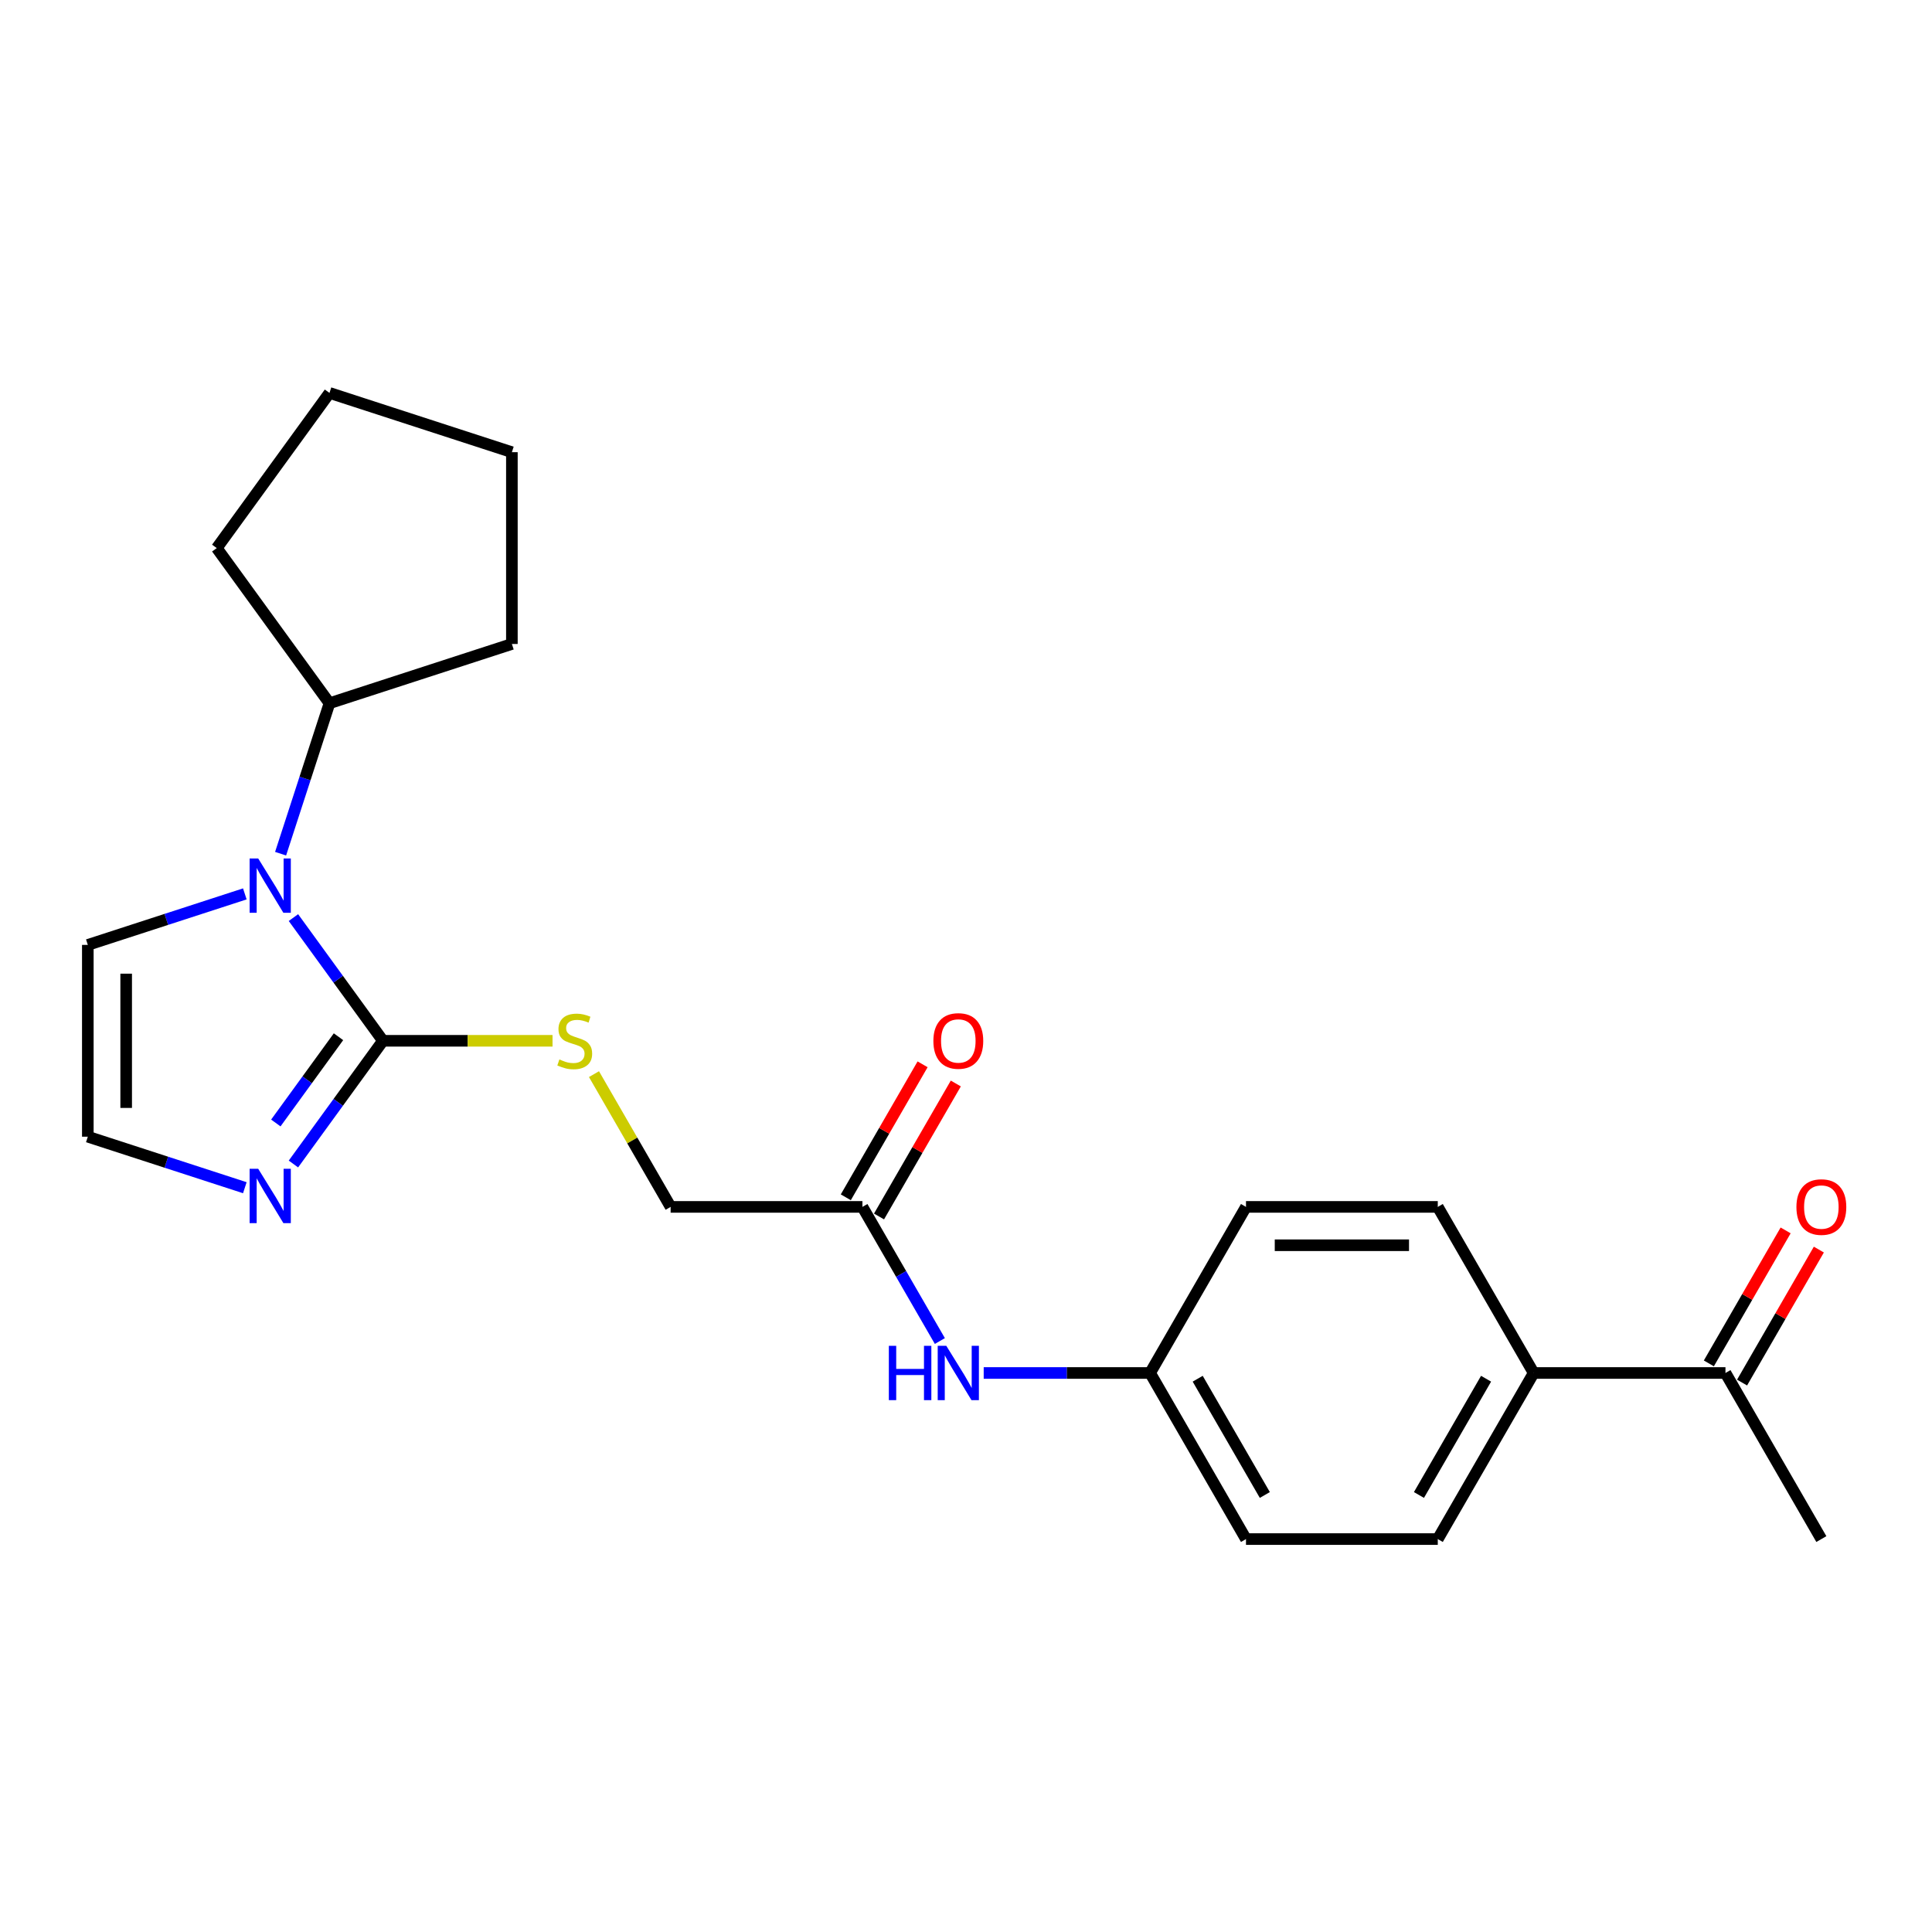 <?xml version='1.0' encoding='iso-8859-1'?>
<svg version='1.1' baseProfile='full'
              xmlns='http://www.w3.org/2000/svg'
                      xmlns:rdkit='http://www.rdkit.org/xml'
                      xmlns:xlink='http://www.w3.org/1999/xlink'
                  xml:space='preserve'
width='1000px' height='1000px' viewBox='0 0 1000 1000'>
<!-- END OF HEADER -->
<rect style='opacity:1.0;fill:#FFFFFF;stroke:none' width='1000' height='1000' x='0' y='0'> </rect>
<path class='bond-0' d='M 198.213,538.716 L 175.047,506.83' style='fill:none;fill-rule:evenodd;stroke:#000000;stroke-width:6px;stroke-linecap:butt;stroke-linejoin:miter;stroke-opacity:1' />
<path class='bond-0' d='M 175.047,506.83 L 151.88,474.944' style='fill:none;fill-rule:evenodd;stroke:#0000FF;stroke-width:6px;stroke-linecap:butt;stroke-linejoin:miter;stroke-opacity:1' />
<path class='bond-1' d='M 198.213,538.716 L 175.047,570.602' style='fill:none;fill-rule:evenodd;stroke:#000000;stroke-width:6px;stroke-linecap:butt;stroke-linejoin:miter;stroke-opacity:1' />
<path class='bond-1' d='M 175.047,570.602 L 151.88,602.488' style='fill:none;fill-rule:evenodd;stroke:#0000FF;stroke-width:6px;stroke-linecap:butt;stroke-linejoin:miter;stroke-opacity:1' />
<path class='bond-1' d='M 175.201,536.612 L 158.985,558.933' style='fill:none;fill-rule:evenodd;stroke:#000000;stroke-width:6px;stroke-linecap:butt;stroke-linejoin:miter;stroke-opacity:1' />
<path class='bond-1' d='M 158.985,558.933 L 142.768,581.253' style='fill:none;fill-rule:evenodd;stroke:#0000FF;stroke-width:6px;stroke-linecap:butt;stroke-linejoin:miter;stroke-opacity:1' />
<path class='bond-2' d='M 198.213,538.716 L 242.1,538.716' style='fill:none;fill-rule:evenodd;stroke:#000000;stroke-width:6px;stroke-linecap:butt;stroke-linejoin:miter;stroke-opacity:1' />
<path class='bond-2' d='M 242.1,538.716 L 285.987,538.716' style='fill:none;fill-rule:evenodd;stroke:#CCCC00;stroke-width:6px;stroke-linecap:butt;stroke-linejoin:miter;stroke-opacity:1' />
<path class='bond-5' d='M 126.722,462.677 L 86.088,475.879' style='fill:none;fill-rule:evenodd;stroke:#0000FF;stroke-width:6px;stroke-linecap:butt;stroke-linejoin:miter;stroke-opacity:1' />
<path class='bond-5' d='M 86.088,475.879 L 45.455,489.082' style='fill:none;fill-rule:evenodd;stroke:#000000;stroke-width:6px;stroke-linecap:butt;stroke-linejoin:miter;stroke-opacity:1' />
<path class='bond-9' d='M 145.238,441.868 L 157.889,402.932' style='fill:none;fill-rule:evenodd;stroke:#0000FF;stroke-width:6px;stroke-linecap:butt;stroke-linejoin:miter;stroke-opacity:1' />
<path class='bond-9' d='M 157.889,402.932 L 170.54,363.996' style='fill:none;fill-rule:evenodd;stroke:#000000;stroke-width:6px;stroke-linecap:butt;stroke-linejoin:miter;stroke-opacity:1' />
<path class='bond-3' d='M 126.722,614.756 L 86.088,601.553' style='fill:none;fill-rule:evenodd;stroke:#0000FF;stroke-width:6px;stroke-linecap:butt;stroke-linejoin:miter;stroke-opacity:1' />
<path class='bond-3' d='M 86.088,601.553 L 45.455,588.351' style='fill:none;fill-rule:evenodd;stroke:#000000;stroke-width:6px;stroke-linecap:butt;stroke-linejoin:miter;stroke-opacity:1' />
<path class='bond-12' d='M 307.443,555.969 L 327.28,590.327' style='fill:none;fill-rule:evenodd;stroke:#CCCC00;stroke-width:6px;stroke-linecap:butt;stroke-linejoin:miter;stroke-opacity:1' />
<path class='bond-12' d='M 327.28,590.327 L 347.117,624.686' style='fill:none;fill-rule:evenodd;stroke:#000000;stroke-width:6px;stroke-linecap:butt;stroke-linejoin:miter;stroke-opacity:1' />
<path class='bond-23' d='M 45.455,588.351 L 45.455,489.082' style='fill:none;fill-rule:evenodd;stroke:#000000;stroke-width:6px;stroke-linecap:butt;stroke-linejoin:miter;stroke-opacity:1' />
<path class='bond-23' d='M 65.308,573.46 L 65.308,503.972' style='fill:none;fill-rule:evenodd;stroke:#000000;stroke-width:6px;stroke-linecap:butt;stroke-linejoin:miter;stroke-opacity:1' />
<path class='bond-4' d='M 446.385,624.686 L 347.117,624.686' style='fill:none;fill-rule:evenodd;stroke:#000000;stroke-width:6px;stroke-linecap:butt;stroke-linejoin:miter;stroke-opacity:1' />
<path class='bond-6' d='M 446.385,624.686 L 466.428,659.401' style='fill:none;fill-rule:evenodd;stroke:#000000;stroke-width:6px;stroke-linecap:butt;stroke-linejoin:miter;stroke-opacity:1' />
<path class='bond-6' d='M 466.428,659.401 L 486.471,694.117' style='fill:none;fill-rule:evenodd;stroke:#0000FF;stroke-width:6px;stroke-linecap:butt;stroke-linejoin:miter;stroke-opacity:1' />
<path class='bond-10' d='M 454.982,629.649 L 474.853,595.231' style='fill:none;fill-rule:evenodd;stroke:#000000;stroke-width:6px;stroke-linecap:butt;stroke-linejoin:miter;stroke-opacity:1' />
<path class='bond-10' d='M 474.853,595.231 L 494.725,560.814' style='fill:none;fill-rule:evenodd;stroke:#FF0000;stroke-width:6px;stroke-linecap:butt;stroke-linejoin:miter;stroke-opacity:1' />
<path class='bond-10' d='M 437.788,619.722 L 457.66,585.304' style='fill:none;fill-rule:evenodd;stroke:#000000;stroke-width:6px;stroke-linecap:butt;stroke-linejoin:miter;stroke-opacity:1' />
<path class='bond-10' d='M 457.66,585.304 L 477.531,550.887' style='fill:none;fill-rule:evenodd;stroke:#FF0000;stroke-width:6px;stroke-linecap:butt;stroke-linejoin:miter;stroke-opacity:1' />
<path class='bond-15' d='M 509.163,710.655 L 552.226,710.655' style='fill:none;fill-rule:evenodd;stroke:#0000FF;stroke-width:6px;stroke-linecap:butt;stroke-linejoin:miter;stroke-opacity:1' />
<path class='bond-15' d='M 552.226,710.655 L 595.289,710.655' style='fill:none;fill-rule:evenodd;stroke:#000000;stroke-width:6px;stroke-linecap:butt;stroke-linejoin:miter;stroke-opacity:1' />
<path class='bond-7' d='M 893.095,710.655 L 793.826,710.655' style='fill:none;fill-rule:evenodd;stroke:#000000;stroke-width:6px;stroke-linecap:butt;stroke-linejoin:miter;stroke-opacity:1' />
<path class='bond-11' d='M 901.692,715.618 L 921.563,681.201' style='fill:none;fill-rule:evenodd;stroke:#000000;stroke-width:6px;stroke-linecap:butt;stroke-linejoin:miter;stroke-opacity:1' />
<path class='bond-11' d='M 921.563,681.201 L 941.434,646.783' style='fill:none;fill-rule:evenodd;stroke:#FF0000;stroke-width:6px;stroke-linecap:butt;stroke-linejoin:miter;stroke-opacity:1' />
<path class='bond-11' d='M 884.498,705.691 L 904.369,671.274' style='fill:none;fill-rule:evenodd;stroke:#000000;stroke-width:6px;stroke-linecap:butt;stroke-linejoin:miter;stroke-opacity:1' />
<path class='bond-11' d='M 904.369,671.274 L 924.24,636.856' style='fill:none;fill-rule:evenodd;stroke:#FF0000;stroke-width:6px;stroke-linecap:butt;stroke-linejoin:miter;stroke-opacity:1' />
<path class='bond-18' d='M 893.095,710.655 L 942.729,796.624' style='fill:none;fill-rule:evenodd;stroke:#000000;stroke-width:6px;stroke-linecap:butt;stroke-linejoin:miter;stroke-opacity:1' />
<path class='bond-8' d='M 793.826,710.655 L 744.192,796.624' style='fill:none;fill-rule:evenodd;stroke:#000000;stroke-width:6px;stroke-linecap:butt;stroke-linejoin:miter;stroke-opacity:1' />
<path class='bond-8' d='M 769.187,713.623 L 734.443,773.802' style='fill:none;fill-rule:evenodd;stroke:#000000;stroke-width:6px;stroke-linecap:butt;stroke-linejoin:miter;stroke-opacity:1' />
<path class='bond-25' d='M 793.826,710.655 L 744.192,624.686' style='fill:none;fill-rule:evenodd;stroke:#000000;stroke-width:6px;stroke-linecap:butt;stroke-linejoin:miter;stroke-opacity:1' />
<path class='bond-19' d='M 170.54,363.996 L 112.192,283.686' style='fill:none;fill-rule:evenodd;stroke:#000000;stroke-width:6px;stroke-linecap:butt;stroke-linejoin:miter;stroke-opacity:1' />
<path class='bond-20' d='M 170.54,363.996 L 264.951,333.32' style='fill:none;fill-rule:evenodd;stroke:#000000;stroke-width:6px;stroke-linecap:butt;stroke-linejoin:miter;stroke-opacity:1' />
<path class='bond-13' d='M 744.192,624.686 L 644.923,624.686' style='fill:none;fill-rule:evenodd;stroke:#000000;stroke-width:6px;stroke-linecap:butt;stroke-linejoin:miter;stroke-opacity:1' />
<path class='bond-13' d='M 729.301,644.539 L 659.813,644.539' style='fill:none;fill-rule:evenodd;stroke:#000000;stroke-width:6px;stroke-linecap:butt;stroke-linejoin:miter;stroke-opacity:1' />
<path class='bond-14' d='M 744.192,796.624 L 644.923,796.624' style='fill:none;fill-rule:evenodd;stroke:#000000;stroke-width:6px;stroke-linecap:butt;stroke-linejoin:miter;stroke-opacity:1' />
<path class='bond-16' d='M 595.289,710.655 L 644.923,624.686' style='fill:none;fill-rule:evenodd;stroke:#000000;stroke-width:6px;stroke-linecap:butt;stroke-linejoin:miter;stroke-opacity:1' />
<path class='bond-17' d='M 595.289,710.655 L 644.923,796.624' style='fill:none;fill-rule:evenodd;stroke:#000000;stroke-width:6px;stroke-linecap:butt;stroke-linejoin:miter;stroke-opacity:1' />
<path class='bond-17' d='M 619.928,713.623 L 654.672,773.802' style='fill:none;fill-rule:evenodd;stroke:#000000;stroke-width:6px;stroke-linecap:butt;stroke-linejoin:miter;stroke-opacity:1' />
<path class='bond-21' d='M 112.192,283.686 L 170.54,203.376' style='fill:none;fill-rule:evenodd;stroke:#000000;stroke-width:6px;stroke-linecap:butt;stroke-linejoin:miter;stroke-opacity:1' />
<path class='bond-22' d='M 264.951,333.32 L 264.951,234.052' style='fill:none;fill-rule:evenodd;stroke:#000000;stroke-width:6px;stroke-linecap:butt;stroke-linejoin:miter;stroke-opacity:1' />
<path class='bond-24' d='M 170.54,203.376 L 264.951,234.052' style='fill:none;fill-rule:evenodd;stroke:#000000;stroke-width:6px;stroke-linecap:butt;stroke-linejoin:miter;stroke-opacity:1' />
<path  class='atom-1' d='M 133.651 444.35
L 142.863 459.24
Q 143.776 460.709, 145.245 463.37
Q 146.714 466.03, 146.794 466.189
L 146.794 444.35
L 150.526 444.35
L 150.526 472.463
L 146.675 472.463
L 136.787 456.183
Q 135.636 454.277, 134.405 452.093
Q 133.214 449.909, 132.856 449.234
L 132.856 472.463
L 129.203 472.463
L 129.203 444.35
L 133.651 444.35
' fill='#0000FF'/>
<path  class='atom-2' d='M 133.651 604.97
L 142.863 619.86
Q 143.776 621.33, 145.245 623.99
Q 146.714 626.65, 146.794 626.809
L 146.794 604.97
L 150.526 604.97
L 150.526 633.083
L 146.675 633.083
L 136.787 616.803
Q 135.636 614.897, 134.405 612.713
Q 133.214 610.529, 132.856 609.854
L 132.856 633.083
L 129.203 633.083
L 129.203 604.97
L 133.651 604.97
' fill='#0000FF'/>
<path  class='atom-3' d='M 289.541 548.365
Q 289.858 548.484, 291.169 549.04
Q 292.479 549.596, 293.909 549.954
Q 295.378 550.271, 296.807 550.271
Q 299.468 550.271, 301.016 549.001
Q 302.565 547.69, 302.565 545.427
Q 302.565 543.878, 301.771 542.925
Q 301.016 541.972, 299.825 541.456
Q 298.634 540.94, 296.648 540.344
Q 294.147 539.59, 292.638 538.875
Q 291.169 538.16, 290.097 536.652
Q 289.064 535.143, 289.064 532.601
Q 289.064 529.067, 291.447 526.884
Q 293.869 524.7, 298.634 524.7
Q 301.89 524.7, 305.583 526.248
L 304.669 529.306
Q 301.294 527.916, 298.753 527.916
Q 296.013 527.916, 294.504 529.067
Q 292.995 530.179, 293.035 532.125
Q 293.035 533.634, 293.789 534.547
Q 294.584 535.46, 295.695 535.977
Q 296.847 536.493, 298.753 537.088
Q 301.294 537.883, 302.803 538.677
Q 304.312 539.471, 305.384 541.099
Q 306.496 542.687, 306.496 545.427
Q 306.496 549.318, 303.875 551.423
Q 301.294 553.488, 296.966 553.488
Q 294.464 553.488, 292.559 552.932
Q 290.692 552.415, 288.469 551.502
L 289.541 548.365
' fill='#CCCC00'/>
<path  class='atom-7' d='M 460.065 696.598
L 463.877 696.598
L 463.877 708.55
L 478.251 708.55
L 478.251 696.598
L 482.063 696.598
L 482.063 724.711
L 478.251 724.711
L 478.251 711.727
L 463.877 711.727
L 463.877 724.711
L 460.065 724.711
L 460.065 696.598
' fill='#0000FF'/>
<path  class='atom-7' d='M 489.806 696.598
L 499.018 711.489
Q 499.931 712.958, 501.4 715.618
Q 502.869 718.279, 502.949 718.438
L 502.949 696.598
L 506.681 696.598
L 506.681 724.711
L 502.83 724.711
L 492.942 708.431
Q 491.791 706.525, 490.56 704.341
Q 489.369 702.158, 489.011 701.482
L 489.011 724.711
L 485.358 724.711
L 485.358 696.598
L 489.806 696.598
' fill='#0000FF'/>
<path  class='atom-11' d='M 483.115 538.796
Q 483.115 532.046, 486.45 528.273
Q 489.786 524.501, 496.02 524.501
Q 502.254 524.501, 505.589 528.273
Q 508.925 532.046, 508.925 538.796
Q 508.925 545.625, 505.55 549.517
Q 502.174 553.368, 496.02 553.368
Q 489.825 553.368, 486.45 549.517
Q 483.115 545.665, 483.115 538.796
M 496.02 550.192
Q 500.308 550.192, 502.611 547.333
Q 504.954 544.434, 504.954 538.796
Q 504.954 533.276, 502.611 530.497
Q 500.308 527.678, 496.02 527.678
Q 491.731 527.678, 489.389 530.457
Q 487.086 533.237, 487.086 538.796
Q 487.086 544.474, 489.389 547.333
Q 491.731 550.192, 496.02 550.192
' fill='#FF0000'/>
<path  class='atom-12' d='M 929.824 624.765
Q 929.824 618.015, 933.16 614.243
Q 936.495 610.47, 942.729 610.47
Q 948.963 610.47, 952.299 614.243
Q 955.634 618.015, 955.634 624.765
Q 955.634 631.595, 952.259 635.486
Q 948.884 639.338, 942.729 639.338
Q 936.535 639.338, 933.16 635.486
Q 929.824 631.634, 929.824 624.765
M 942.729 636.161
Q 947.018 636.161, 949.321 633.302
Q 951.663 630.404, 951.663 624.765
Q 951.663 619.246, 949.321 616.466
Q 947.018 613.647, 942.729 613.647
Q 938.441 613.647, 936.098 616.426
Q 933.795 619.206, 933.795 624.765
Q 933.795 630.443, 936.098 633.302
Q 938.441 636.161, 942.729 636.161
' fill='#FF0000'/>
</svg>
